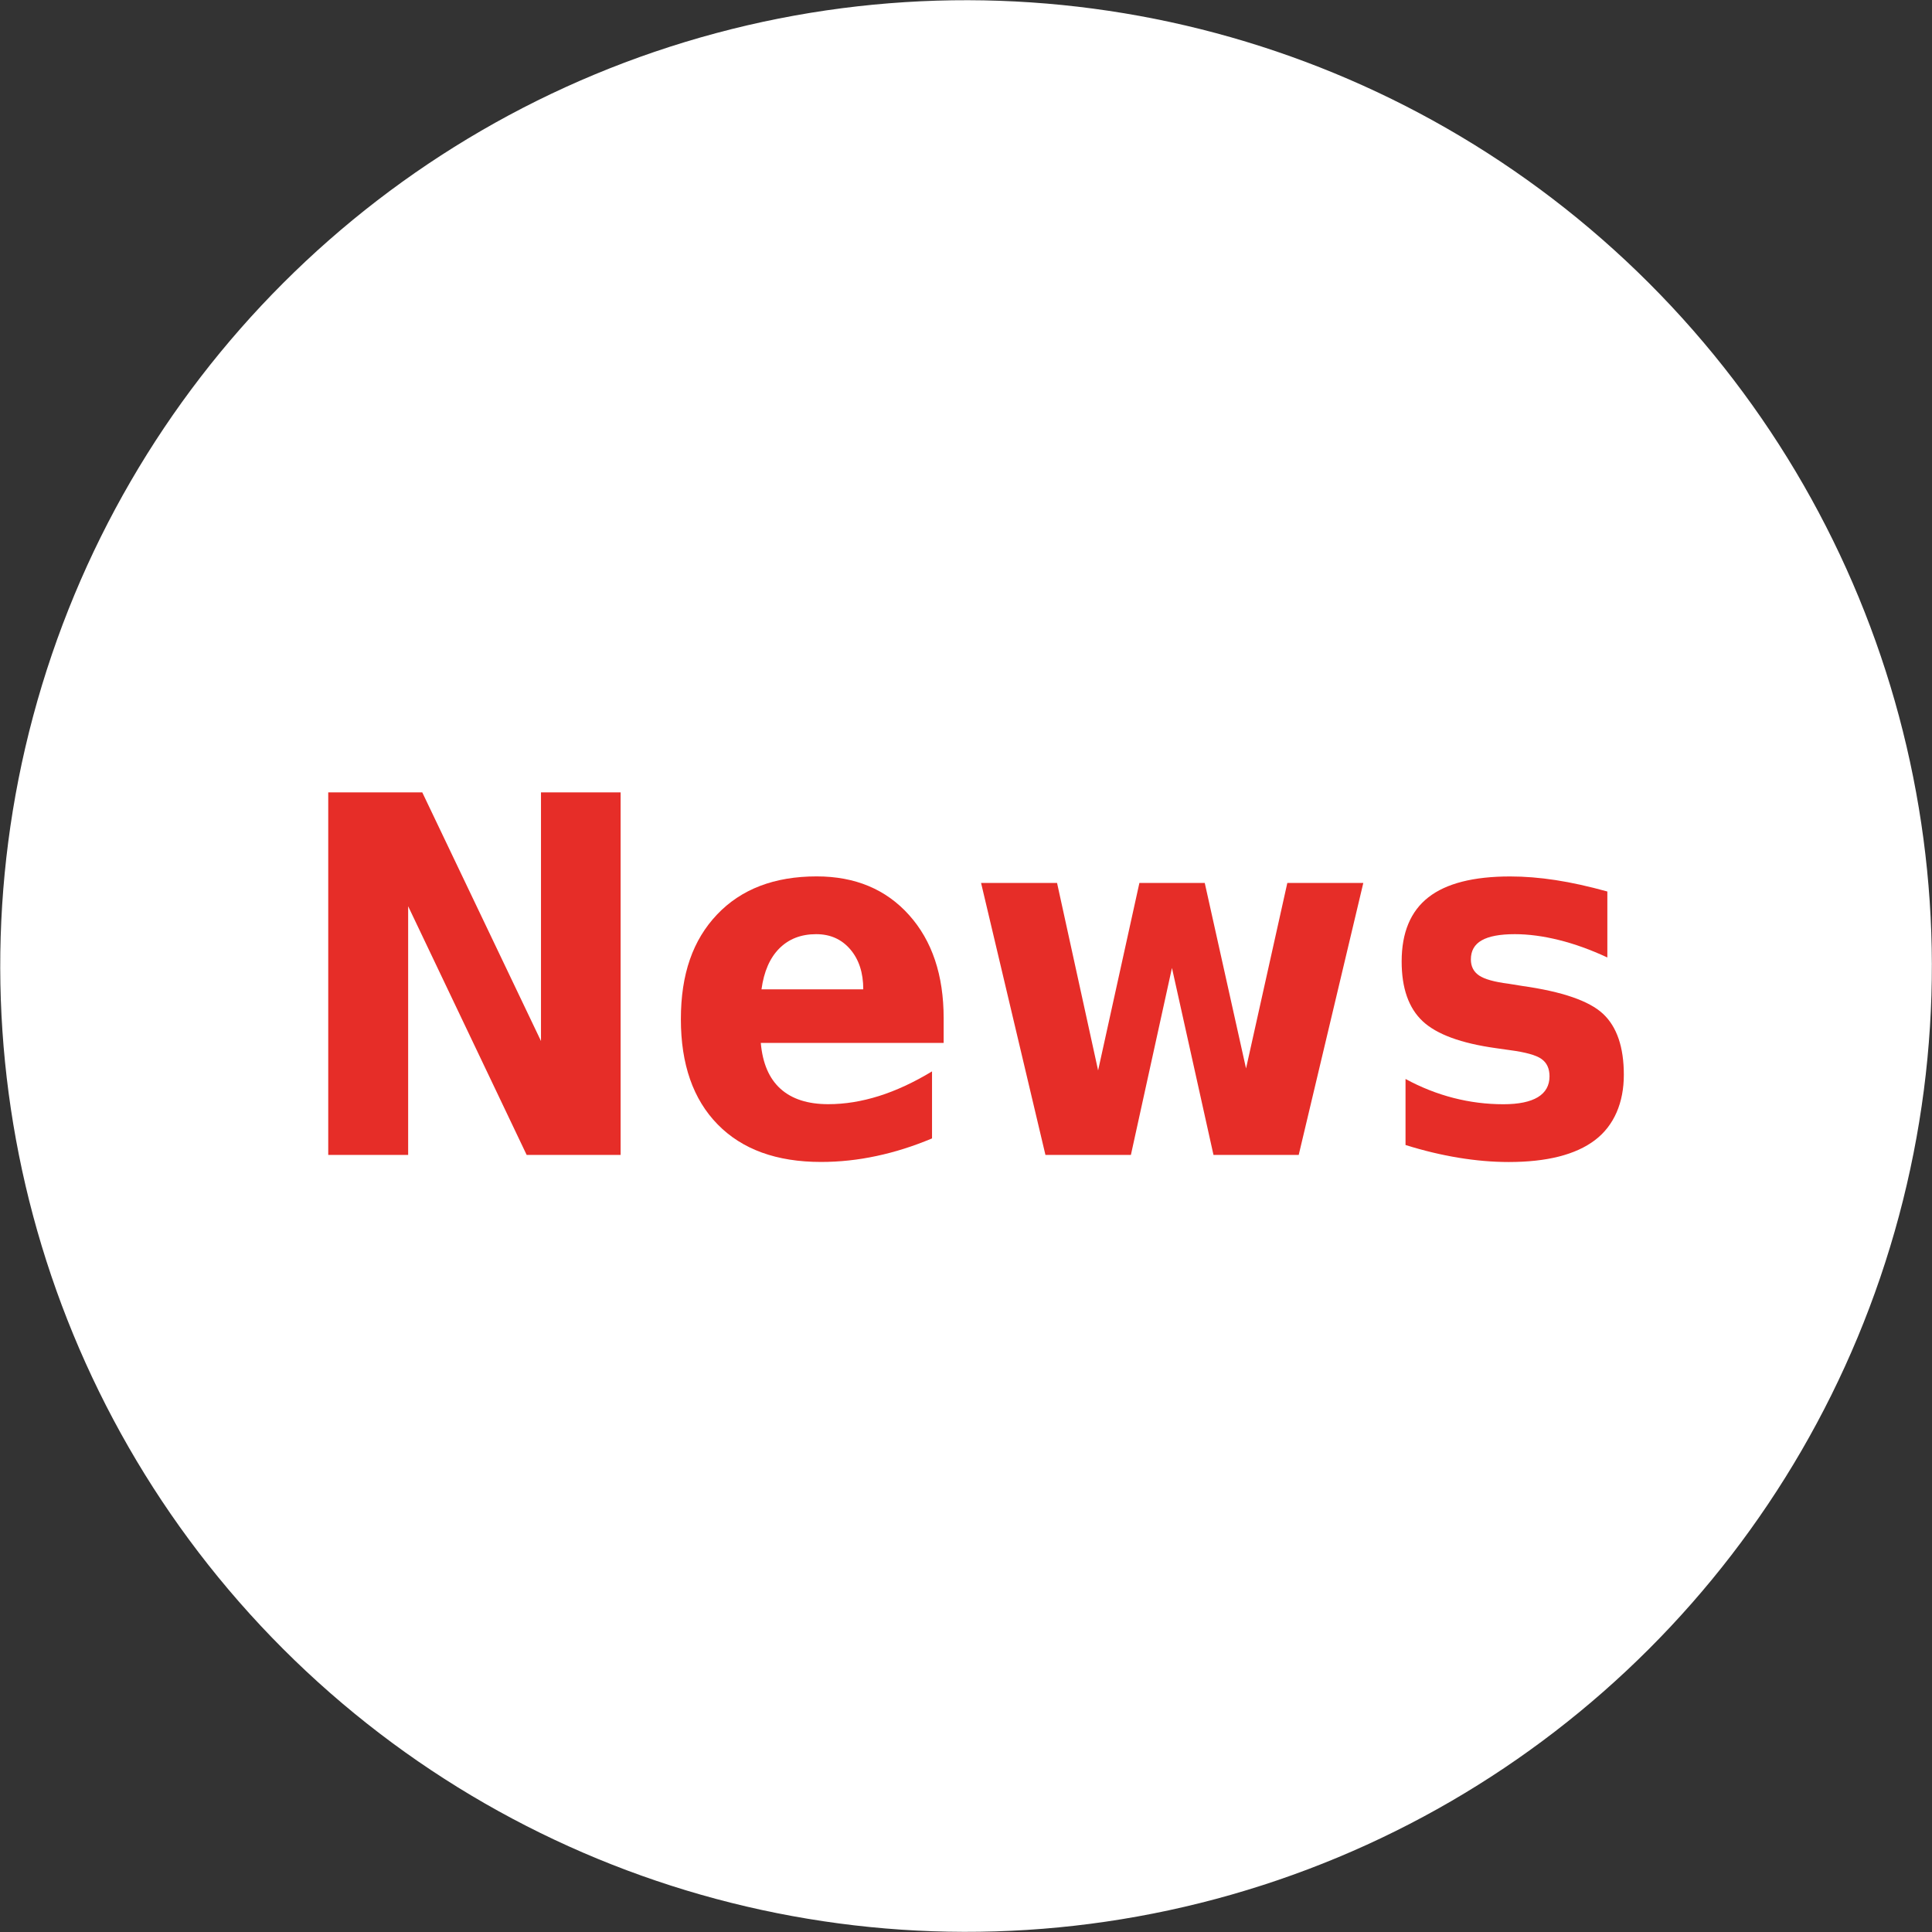 <?xml version="1.0" encoding="UTF-8"?> <svg xmlns="http://www.w3.org/2000/svg" id="Calque_1" viewBox="0 0 334.09 334.09"><rect x="0" y="0" width="334.09" height="334.09" fill="#333333" stroke="none"/><defs><style>.cls-1{fill:#e62d28;}.cls-2{fill:#fff;}</style></defs><circle class="cls-2" cx="167.05" cy="167.05" r="167.01" transform="translate(-69.19 167.05) rotate(-45)"></circle><g><path class="cls-1" d="M56.77,137.02h16.25l20.53,43v-43h13.77v62.69h-16.25l-20.49-43v43h-13.82v-62.69Z"></path><path class="cls-1" d="M163.18,176.07v4.28h-31.62c.31,3.53,1.45,6.17,3.42,7.94s4.72,2.65,8.25,2.65c2.86,0,5.77-.47,8.76-1.41,2.98-.94,6.04-2.36,9.18-4.26v11.59c-3.19,1.34-6.39,2.36-9.6,3.04-3.21,.69-6.4,1.03-9.6,1.03-7.67,0-13.63-2.16-17.87-6.49-4.24-4.33-6.36-10.39-6.36-18.2s2.08-13.7,6.26-18.1c4.17-4.39,9.91-6.59,17.22-6.59,6.66,0,11.99,2.23,15.98,6.68s5.98,10.4,5.98,17.85Zm-13.9-5c0-2.86-.75-5.16-2.25-6.91-1.5-1.75-3.46-2.62-5.9-2.62-2.6,0-4.72,.82-6.36,2.46-1.64,1.64-2.67,4-3.09,7.08h17.59Z"></path><path class="cls-1" d="M169.65,152.68h13.14l7.1,32.42,7.14-32.42h11.3l7.14,32.08,7.14-32.08h13.14l-11.17,47.03h-14.74l-7.18-32.33-7.1,32.33h-14.78l-11.13-47.03Z"></path><path class="cls-1" d="M277.95,154.15v11.42c-2.88-1.34-5.68-2.35-8.38-3.02-2.7-.67-5.24-1.01-7.62-1.01-2.58,0-4.49,.36-5.73,1.07-1.25,.71-1.87,1.81-1.87,3.3,0,1.2,.47,2.13,1.41,2.77,.94,.64,2.64,1.12,5.1,1.43l2.35,.38c6.94,.98,11.61,2.59,14,4.83,2.39,2.24,3.59,5.75,3.59,10.54s-1.67,8.78-5,11.3c-3.33,2.52-8.3,3.78-14.91,3.78-2.8,0-5.69-.25-8.67-.74-2.98-.49-6.04-1.22-9.17-2.2v-11.42c2.69,1.46,5.45,2.55,8.29,3.28,2.84,.73,5.72,1.09,8.63,1.09,2.63,0,4.62-.41,5.96-1.22,1.34-.81,2.02-2.02,2.02-3.61,0-1.34-.46-2.34-1.39-3-.92-.66-2.76-1.17-5.5-1.53l-2.39-.34c-6.02-.84-10.24-2.39-12.66-4.66-2.42-2.27-3.63-5.71-3.63-10.33,0-4.98,1.54-8.68,4.62-11.09,3.08-2.41,7.8-3.61,14.15-3.61,2.49,0,5.11,.21,7.85,.63,2.74,.42,5.72,1.08,8.94,1.97Z"></path></g></svg> 